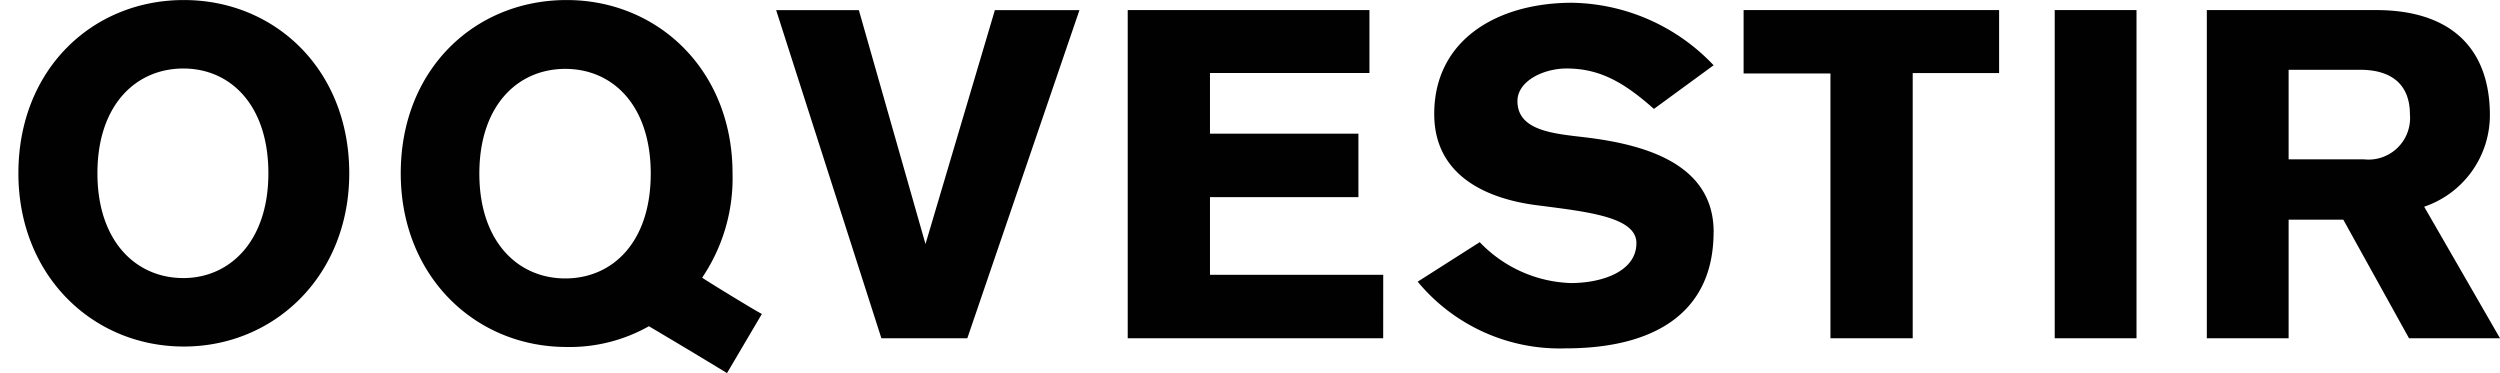 <svg xmlns="http://www.w3.org/2000/svg" width="134" height="20" viewBox="0 0 134 20" fill="none"><path d="M34.88 9.308c0-3.67-2.044-5.616-4.581-5.616-2.537 0-4.606 1.946-4.606 5.616 0 3.621 2.044 5.616 4.606 5.616 2.537 0 4.581-1.946 4.581-5.616Zm5.961 7.512-1.873 3.178a379.82 379.82 0 0 0-4.187-2.512 8.629 8.629 0 0 1-4.409 1.112c-4.926 0-8.892-3.818-8.892-9.31 0-5.566 3.966-9.286 8.892-9.286 4.9 0 8.892 3.768 8.892 9.286a9.518 9.518 0 0 1-1.626 5.591c-.1-.025 3.128 1.946 3.2 1.946M18.72 9.288c0 5.468-3.99 9.286-8.867 9.286-4.9 0-8.867-3.818-8.867-9.286C.986 3.722 4.952.002 9.853.002c4.901 0 8.867 3.744 8.867 9.286Zm-4.335 0c0-3.67-2.044-5.616-4.557-5.616-2.537 0-4.606 1.946-4.606 5.616 0 3.621 2.044 5.616 4.606 5.616 2.488 0 4.557-1.97 4.557-5.616ZM57.858.544l-6.01 17.586h-4.606L41.602.544h4.433l3.571 12.537L53.325.544h4.533ZM74.139 18.13H60.446V.54h12.956v3.374h-8.547v3.251h7.956v3.4h-7.956v4.163h9.286l-.002 3.402Zm17.709-5.69c0 4.31-3.153 6.232-7.931 6.232a9.877 9.877 0 0 1-7.929-3.574l3.325-2.118a7.073 7.073 0 0 0 4.877 2.192c1.675 0 3.522-.616 3.522-2.143 0-1.4-2.611-1.675-5.271-2.02-2.217-.271-5.566-1.281-5.566-4.9 0-3.99 3.4-5.961 7.389-5.961a10.673 10.673 0 0 1 7.586 3.35l-3.2 2.34c-1.576-1.4-2.882-2.167-4.68-2.167-1.231 0-2.635.665-2.635 1.749 0 1.626 2.044 1.749 3.67 1.946 3.251.394 6.847 1.453 6.847 5.074m15.3-8.522h-4.631V18.13h-4.409V3.939h-4.655v-3.4h13.695v3.379Zm7.365 14.212h-4.384V.54h4.384v17.59Zm19.483 0h-4.877l-3.522-6.355h-2.931v6.355h-4.384V.54h9.064c4.064 0 6.108 2.094 6.108 5.64a5.186 5.186 0 0 1-3.522 4.9L134 18.13Zm-4.828-12c0-1.576-.961-2.389-2.66-2.389h-3.842v4.8h4.039a2.229 2.229 0 0 0 2.463-2.414" fill="#010101"/></svg>